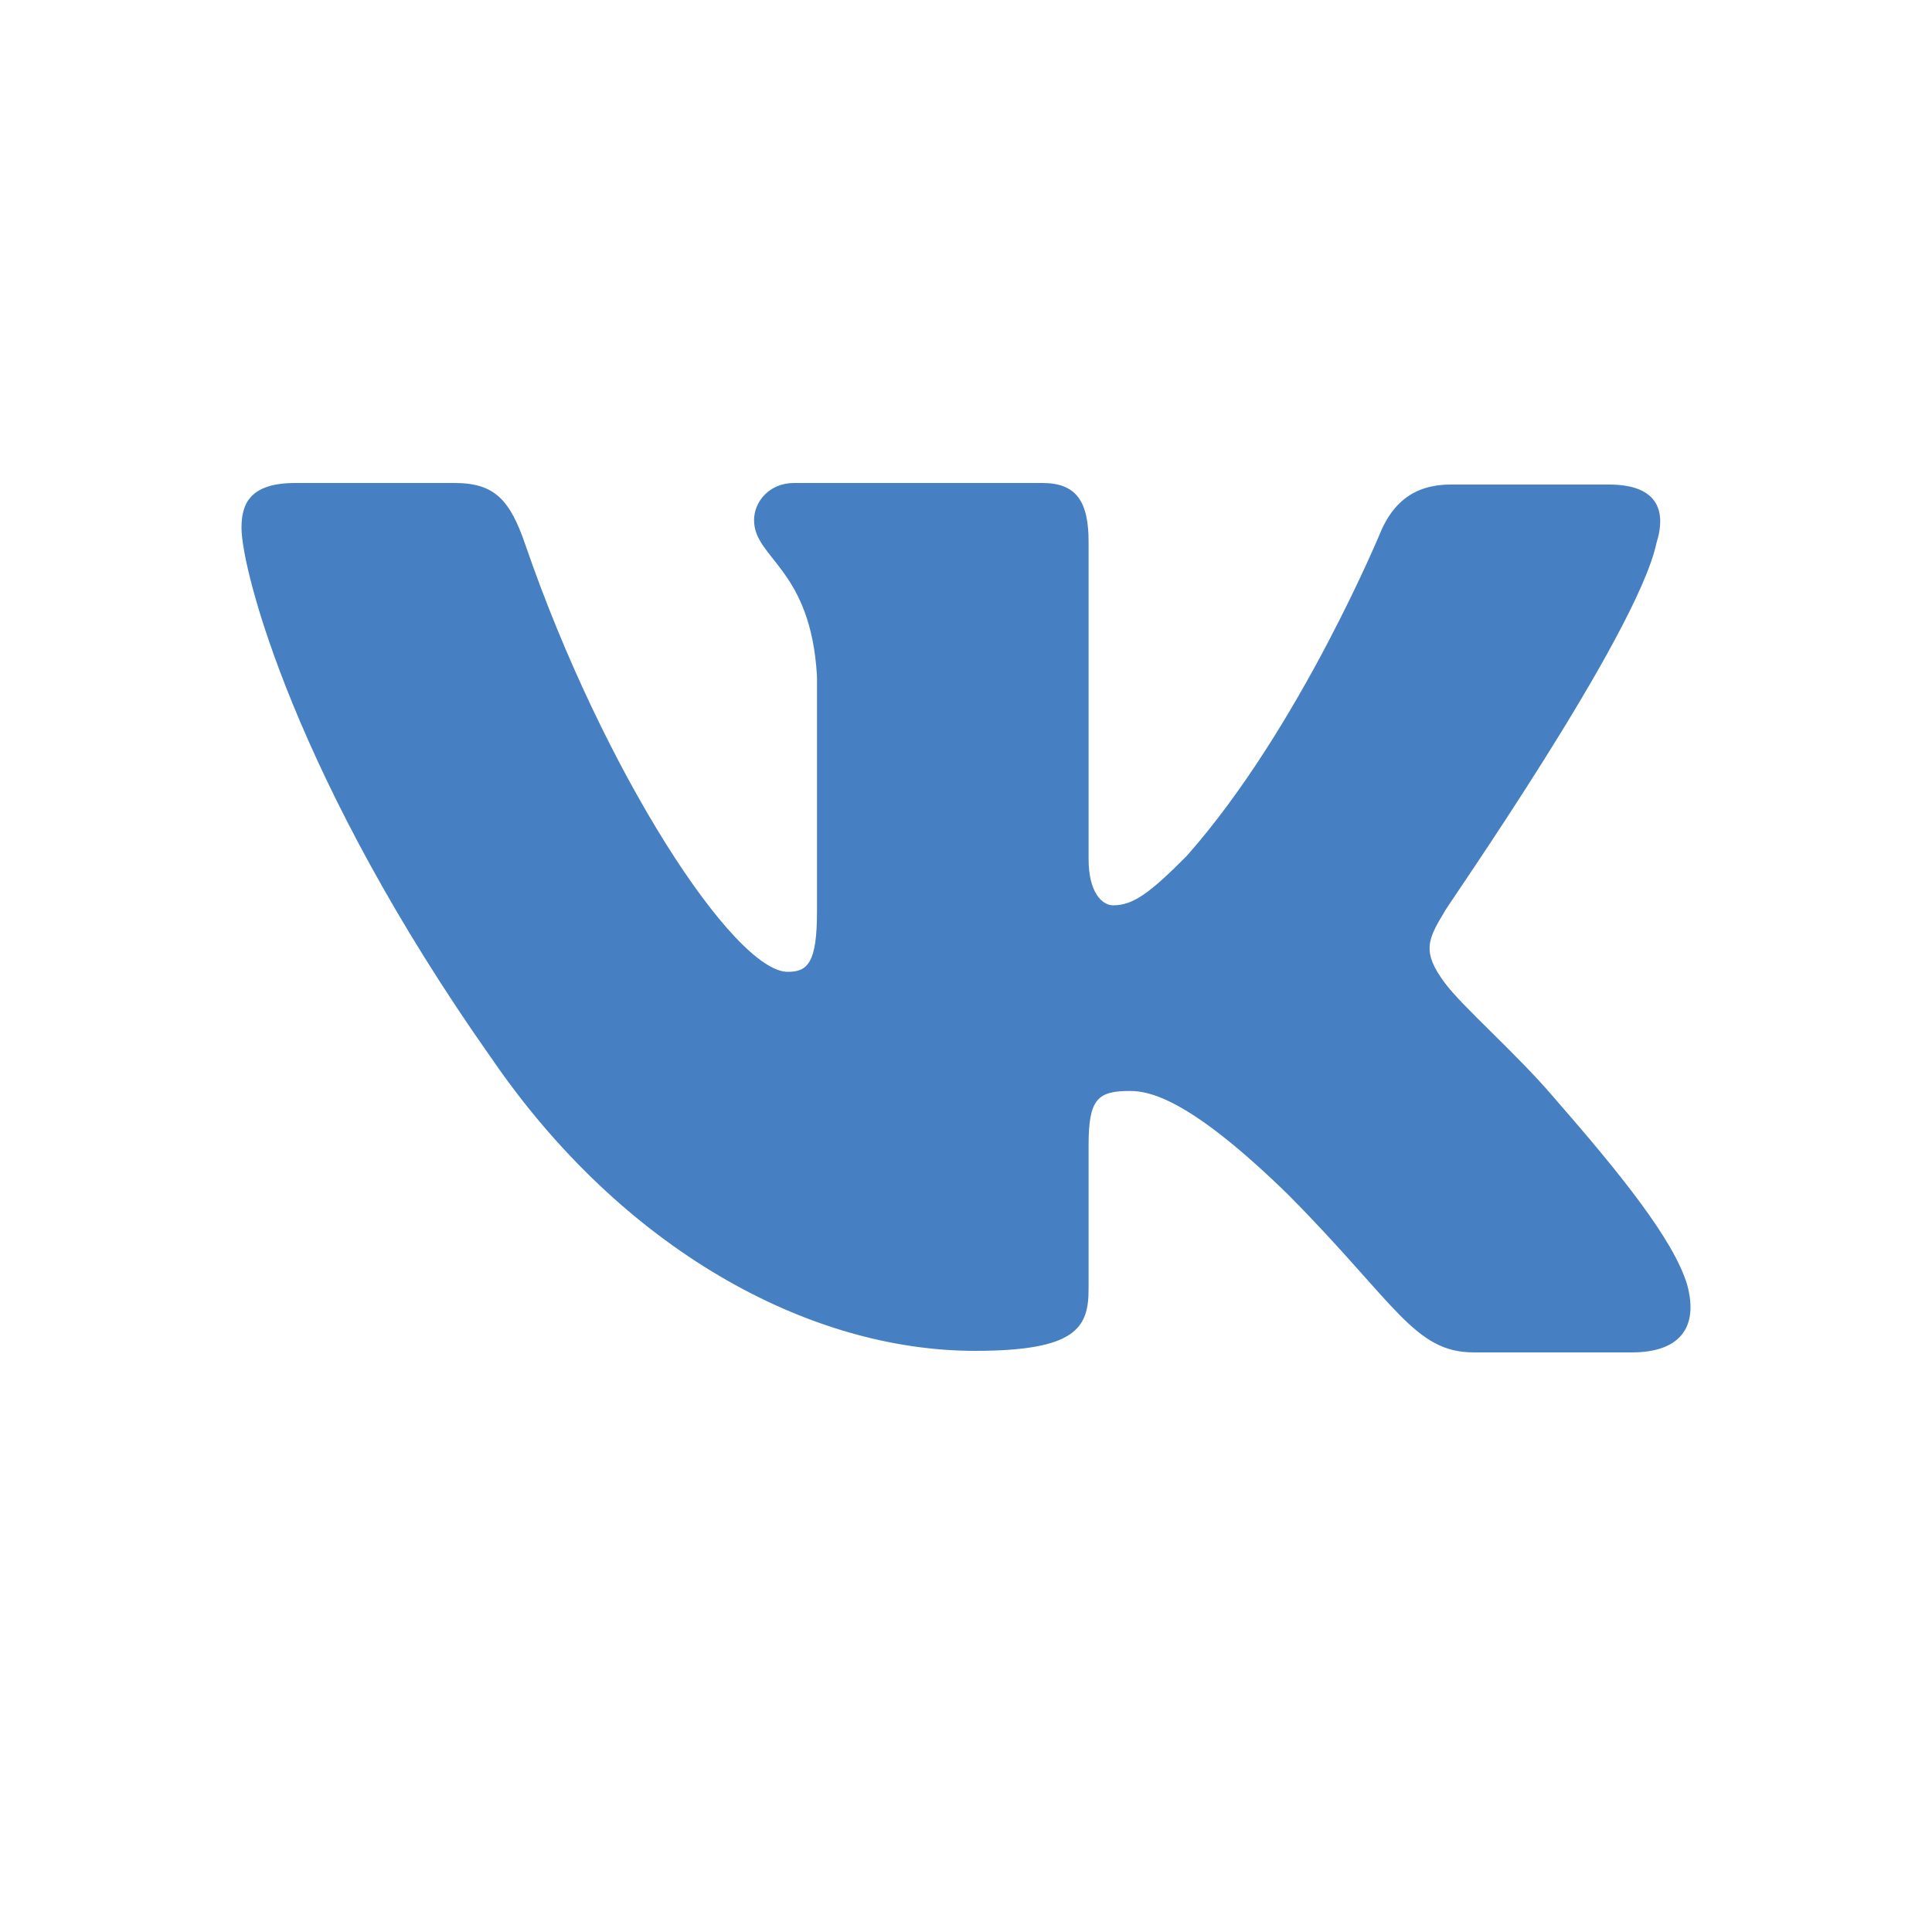 <?xml version="1.0" encoding="UTF-8"?> <svg xmlns="http://www.w3.org/2000/svg" width="40" height="40" viewBox="0 0 40 40" fill="none"><path fill-rule="evenodd" clip-rule="evenodd" d="M34.294 11.249C34.516 10.544 34.294 10.032 33.309 10.032H30.037C29.21 10.032 28.829 10.48 28.607 10.961C28.607 10.961 26.923 15.06 24.572 17.719C23.809 18.488 23.46 18.744 23.047 18.744C22.824 18.744 22.538 18.488 22.538 17.783V11.217C22.538 10.384 22.284 10 21.585 10H16.438C15.93 10 15.612 10.384 15.612 10.769C15.612 11.569 16.788 11.762 16.915 14.004V18.872C16.915 19.929 16.724 20.121 16.311 20.121C15.199 20.121 12.498 15.989 10.878 11.281C10.56 10.352 10.242 10 9.416 10H6.112C5.159 10 5 10.448 5 10.929C5 11.794 6.112 16.149 10.179 21.915C12.88 25.854 16.724 27.968 20.187 27.968C22.284 27.968 22.538 27.488 22.538 26.687V23.708C22.538 22.747 22.729 22.587 23.396 22.587C23.873 22.587 24.731 22.843 26.669 24.733C28.893 26.975 29.274 28 30.513 28H33.786C34.739 28 35.184 27.52 34.929 26.591C34.644 25.662 33.563 24.317 32.165 22.715C31.403 21.819 30.259 20.826 29.91 20.345C29.433 19.705 29.56 19.448 29.91 18.872C29.878 18.872 33.881 13.171 34.294 11.249Z" fill="#4680C2"></path></svg> 